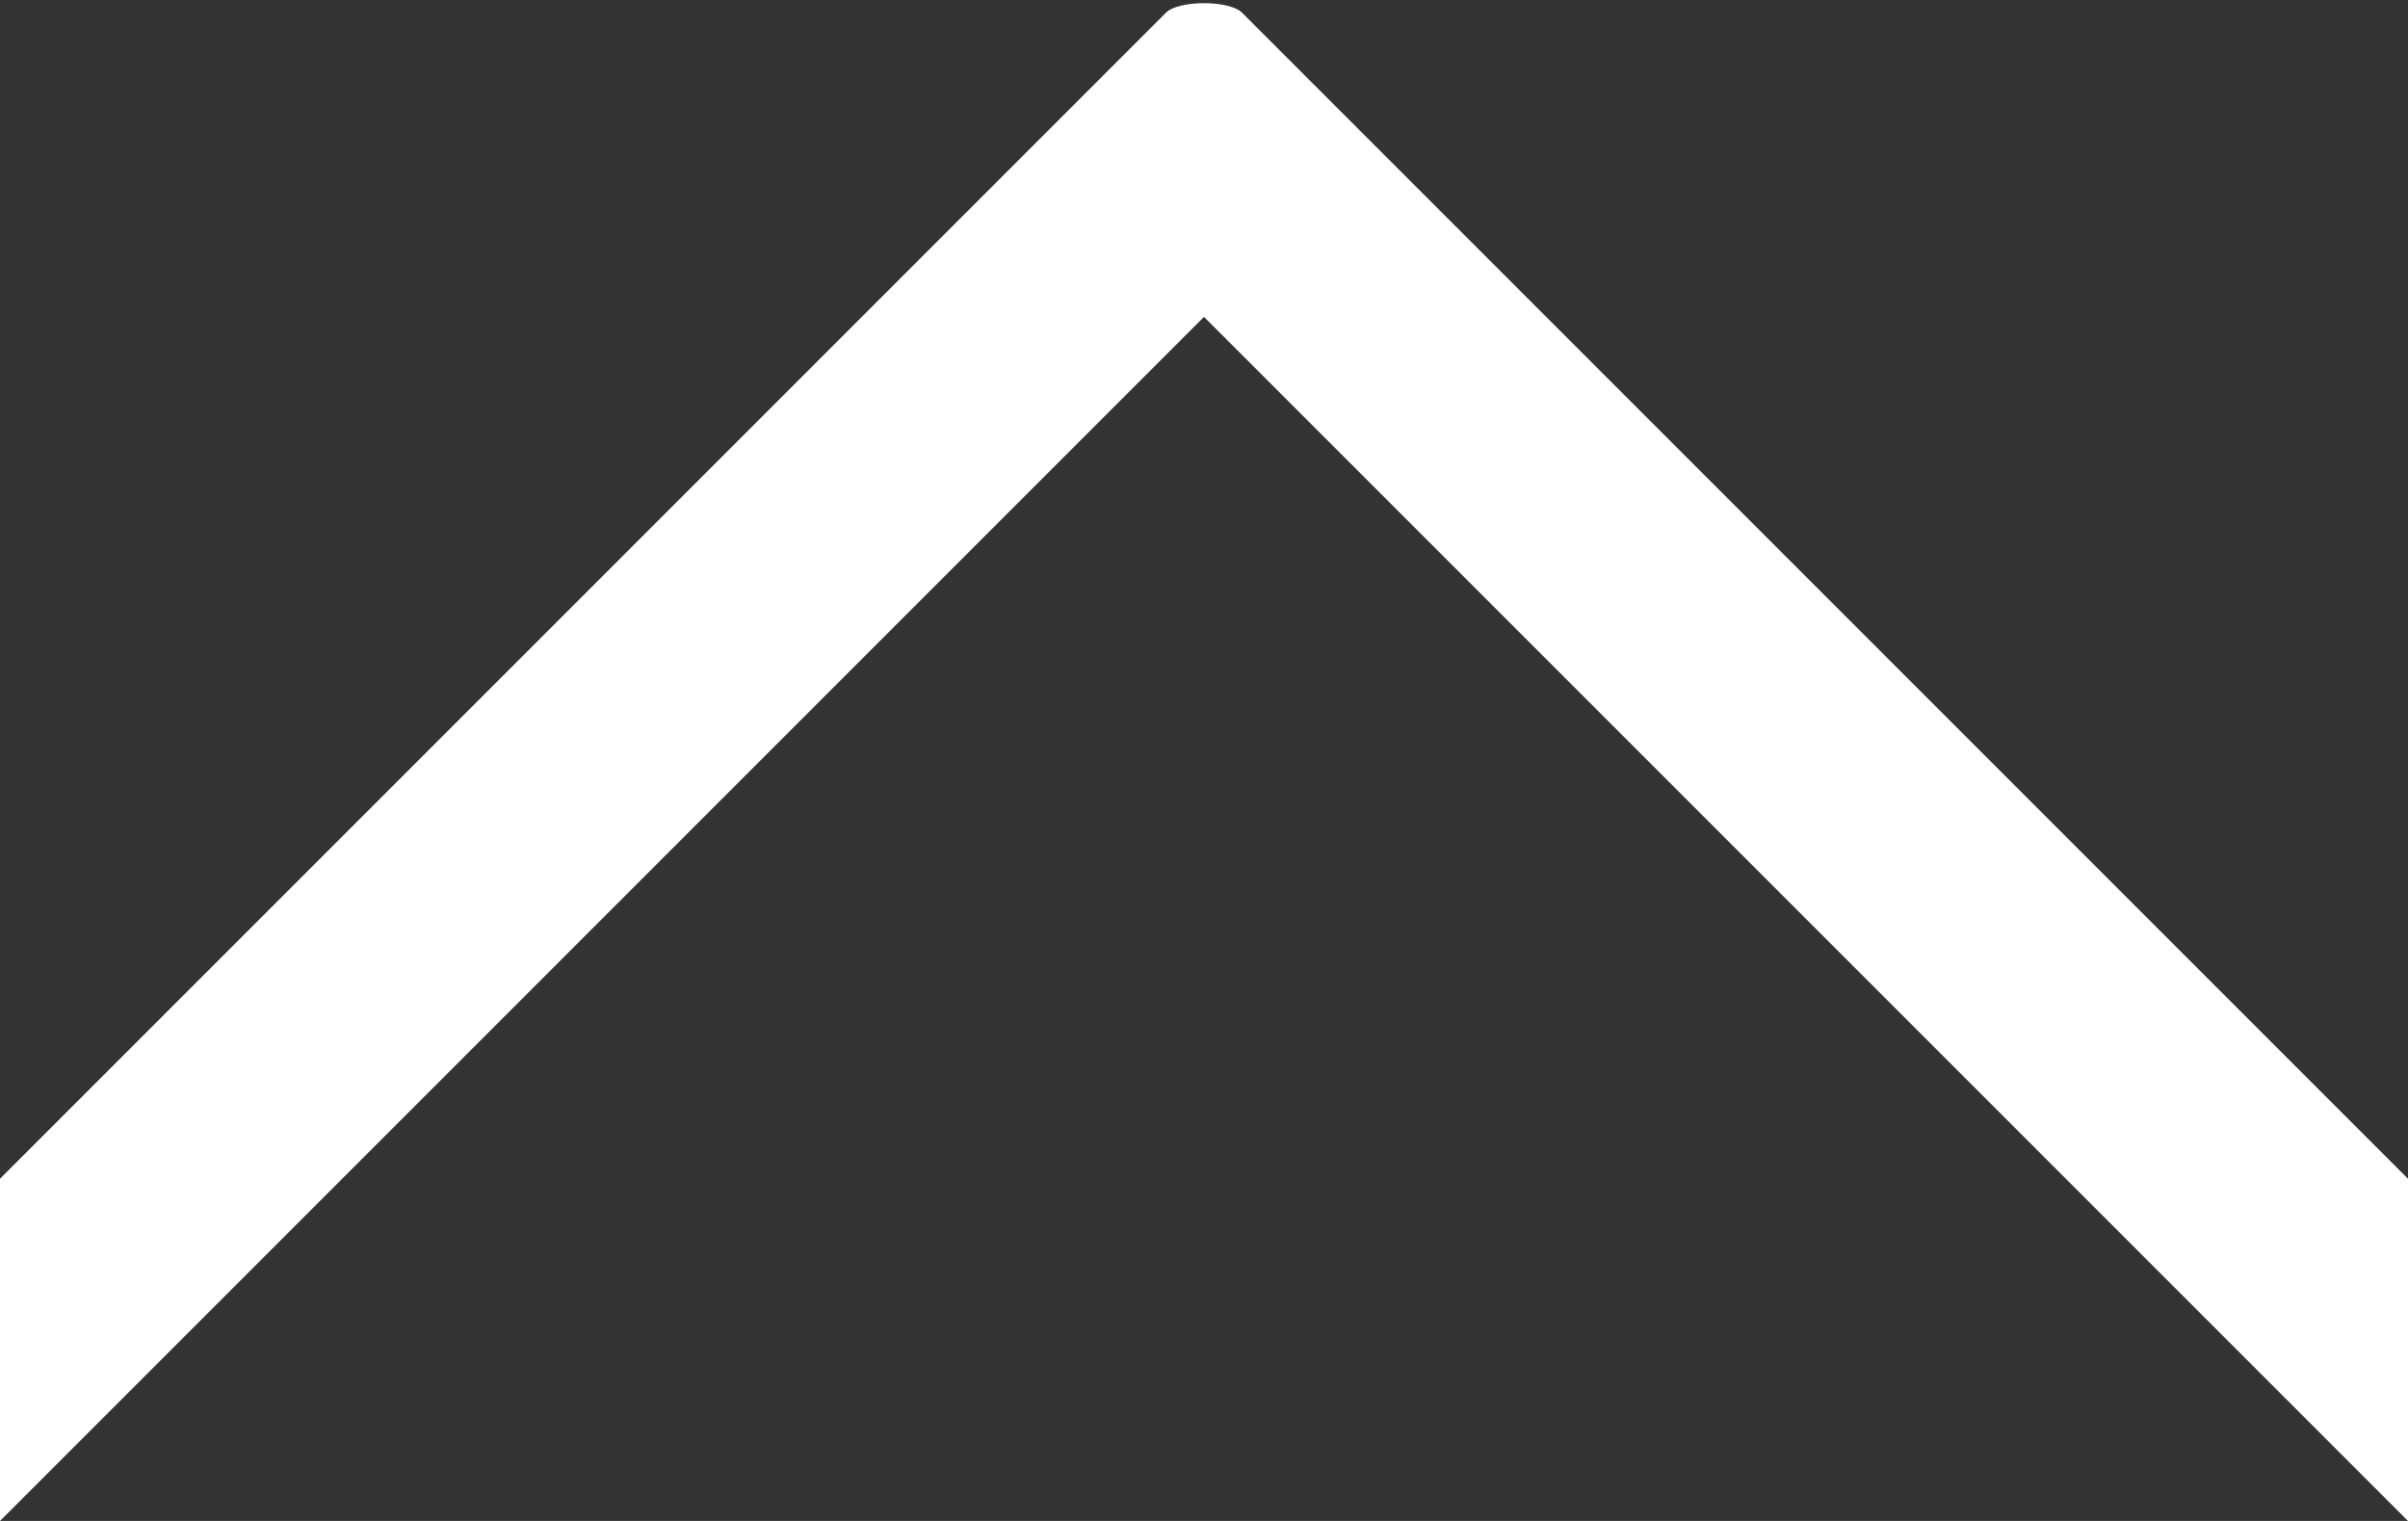 <svg xmlns="http://www.w3.org/2000/svg" viewBox="0 0 19 12" width="19" height="12">
  <rect x="0" y="0" width="19" height="12" fill="#333333" stroke="none"/>
  <path d="M9.8.1c-.1-.1-.5-.1-.6 0L0 9.3V12l9.5-9.5L19 12V9.3L9.8.1z" fill="#fff"/>
</svg>